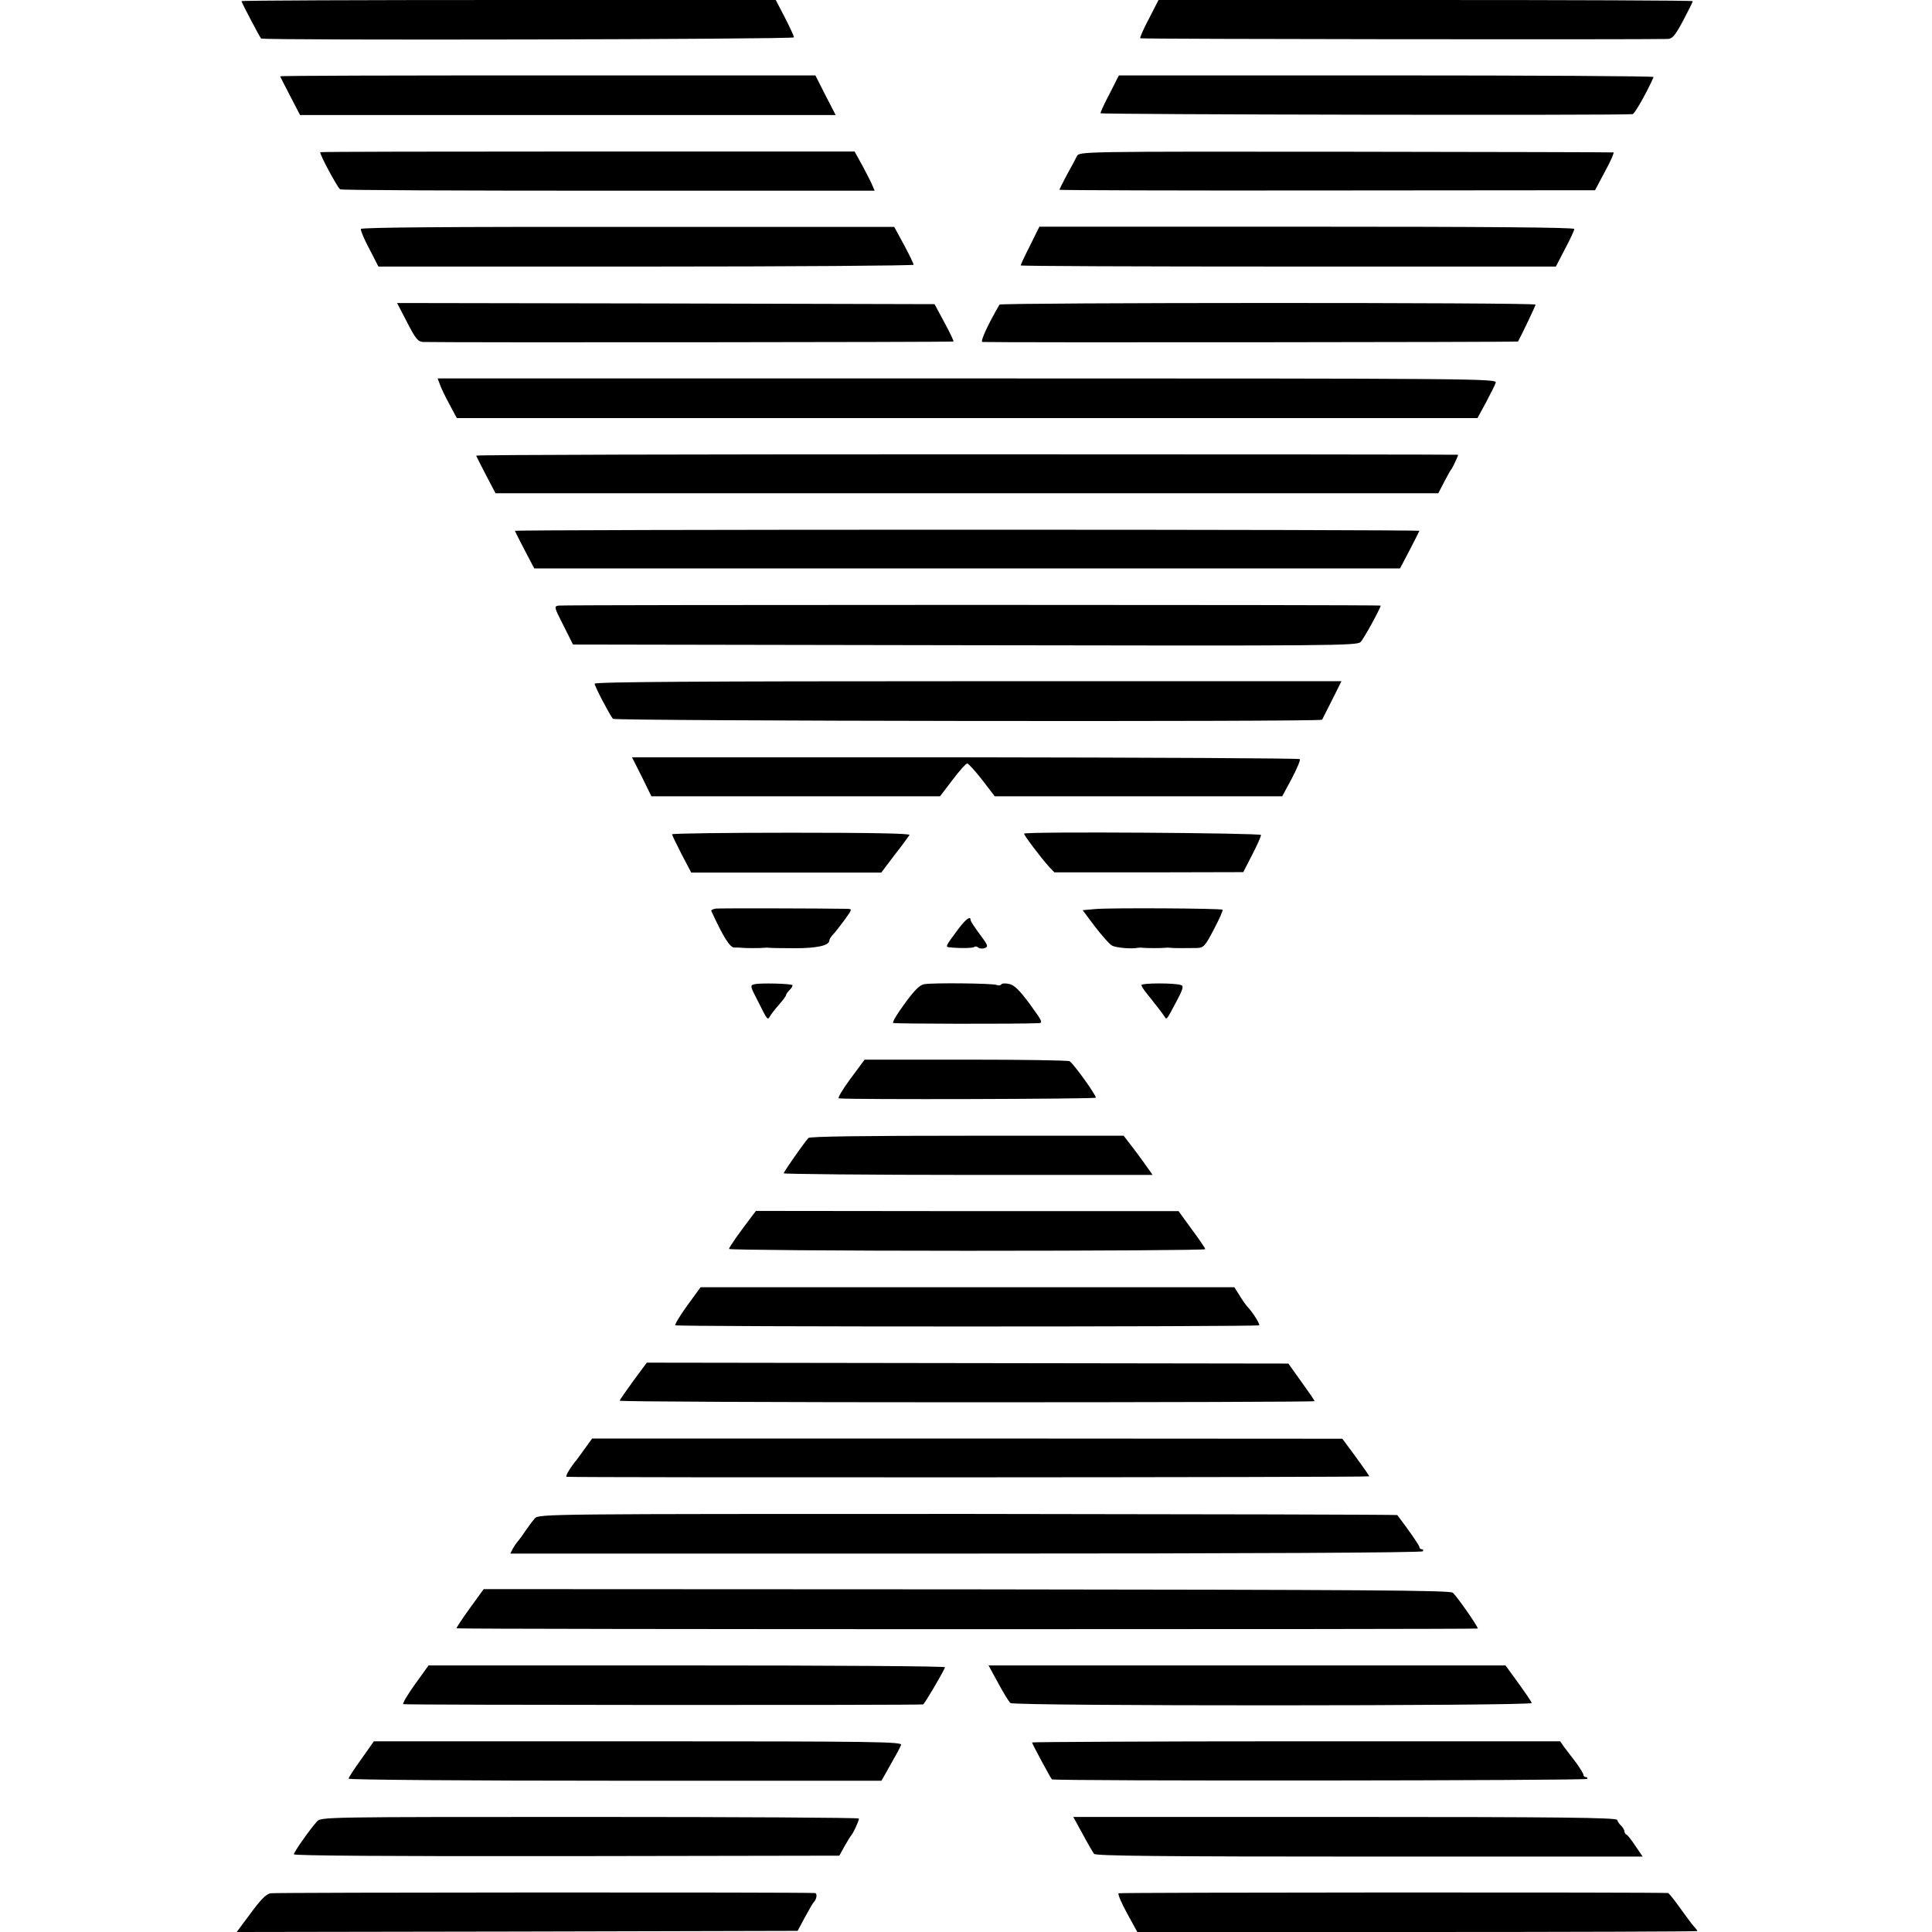 <svg xmlns="http://www.w3.org/2000/svg" width="1130.667" height="1130.667" viewBox="0 0 848 848"><path d="M106 .5c0 .6 7.9 15.6 8.6 16.4.8.9 233.9.4 233.9-.5 0-.5-1.8-4.4-4-8.7l-4-7.7H223.3C158.8 0 106 .2 106 .5M504.3 8.2c-2.4 4.5-4.1 8.4-3.8 8.6.4.4 220 .6 231.5.3 2.1-.1 3.2-1.4 6.8-8.1 2.3-4.4 4.2-8.2 4.2-8.5S690.2 0 625.8 0H508.5ZM123 33.5c0 .2 2 4.1 4.4 8.7l4.3 8.3h235.1l-4.5-8.7-4.4-8.7H240.4c-64.6 0-117.4.1-117.4.4M487.1 41c-2.3 4.3-4.1 8.3-4.1 8.7 0 .6 228.1 1 233.6.4.9-.1 6.5-10 9.2-16.3.2-.4-52.5-.7-117.2-.7H491.1ZM140.6 66.8c-.6.5 7.6 15.7 8.7 16.3.7.4 53.7.6 117.9.6h116.7l-.9-2.1c-.4-1.1-2.4-5-4.3-8.6l-3.6-6.5H258c-64.4 0-117.3.1-117.4.3M472.7 68.5c-.5 1.1-2.5 4.8-4.4 8.2-1.8 3.4-3.3 6.4-3.3 6.6s52.9.4 117.6.3l117.5-.1 4.4-8.3c2.5-4.5 4.1-8.3 3.7-8.3-.4-.1-53.3-.2-117.5-.3-115.9-.1-116.9-.1-118 1.9M158.4 100.5c-.2.5 1.4 4.5 3.7 8.7l4 7.8h117.5c64.6 0 117.4-.4 117.4-.8 0-.5-1.9-4.4-4.2-8.7l-4.3-7.9H275.6c-77-.1-117 .2-117.2.9M452.1 107.8c-2.3 4.5-4.1 8.4-4.1 8.7s52.8.5 117.4.5h117.5l4-7.7c2.3-4.3 4.1-8.2 4.1-8.8 0-.7-39.7-1-117.4-1H456.2ZM178.7 141.5c3.8 7.4 4.8 8.5 7.1 8.6 12.7.3 232.3.1 232.7-.2.2-.2-1.6-4-4-8.4l-4.3-8-118-.3-117.9-.2ZM438.7 133.7c-5 8.6-8.6 16.3-7.5 16.4 5.6.3 234.9.1 235.1-.2 1.5-2.7 7.7-15.7 7.7-16.2C674 132.7 439.2 132.8 438.7 133.7M193.1 168.8c.5 1.5 2.4 5.4 4.2 8.7l3.2 6h448l3.7-6.8c2-3.8 4-7.7 4.3-8.7.6-1.8-5.7-1.9-231.9-1.9H192.1ZM209 200c.1.3 2 4.1 4.3 8.5l4.2 8h413.8l2.6-5c1.4-2.7 2.8-5.2 3.1-5.5.5-.5 3-5.8 3-6.4 0-.1-97-.2-215.5-.2s-215.5.2-215.5.6M226 233c.1.3 2 4.1 4.3 8.5l4.2 8h380l4.2-8c2.3-4.4 4.2-8.2 4.3-8.5 0-.3-89.3-.5-198.5-.5s-198.5.2-198.5.5M245.3 265.8c-2.2.3-2.2.5 2 8.7l4.2 8.4 172 .3c161.7.3 172.1.2 173.7-1.4 1.4-1.4 8.8-14.9 8.8-16C606 265.4 248 265.4 245.3 265.8M261 300.1c0 1.1 6.4 13.3 8 15.4.8 1 310.6 1.4 311.3.4.1-.2 2.1-4.1 4.4-8.7l4.1-8.2H424.9c-118.4 0-163.9.3-163.9 1.1M281.7 340.9l4.2 8.6h126.7l5.5-7.2c3-4 5.9-7.2 6.4-7.2.6 0 3.5 3.3 6.6 7.2l5.5 7.2h126.2l4.2-7.8c2.3-4.4 3.9-8.2 3.5-8.5-.4-.4-66.5-.7-146.9-.8H277.4ZM295 366.2c0 .4 1.9 4.3 4.2 8.8l4.2 8h83.4l5.9-7.8c3.3-4.2 6.2-8.2 6.5-8.7.4-.7-17.1-1-51.8-1-28.8 0-52.4.3-52.4.7M449.5 365.9c-.4.3 7.6 10.9 11.1 14.7l2.2 2.3h41.5l41.4-.1 3.9-7.6c2.2-4.2 3.9-8.1 3.9-8.7 0-.9-103.1-1.6-104-.6M314.2 398.8c-1.3.2-2.2.7-2 1 5.3 11.6 8.3 16.3 10.2 16.1 1.2 0 2.6 0 3.1.1C326.8 416.2 334.2 416.2 335.5 416 336.1 415.9 337 415.9 337.5 416c.6.1 5.7.2 11.4.2 9.8 0 15.1-1.2 15.1-3.4 0-.5.8-1.8 1.9-2.9 1-1.1 3.2-4 5-6.4 3.2-4.5 3.2-4.5.9-4.6-11.7-.2-55.8-.3-57.6-.1M480.8 399l-5.6.5 5.4 7.2c3.1 4 6.4 7.8 7.6 8.4 1.8.9 8.5 1.5 11.3.9C500.1 415.9 501 415.9 501.5 416 502.8 416.2 510.2 416.2 511.5 416 512.1 415.9 513 415.9 513.5 416c1.1.2 7 .2 12 .1 2.8-.1 3.5-.9 7.3-8.2 2.4-4.5 4.1-8.4 3.8-8.6-.6-.6-48.9-.9-55.8-.3M420.3 408.2c-5.3 7.2-5.5 7.4-3.5 7.6 4.5.5 10.4.4 10.9-.2.3-.3 1.1-.2 1.7.3s1.9.6 2.9.2c1.6-.6 1.3-1.3-2.3-6.1-2.2-2.9-4-5.7-4-6.2 0-2-2.1-.4-5.7 4.4M331.1 432c-1.9.5-1.9.8 1.6 7.5 4.2 8.4 4.2 8.4 5.3 6.5.5-.9 2.2-3.1 3.9-5s3.1-3.8 3.1-4.2.7-1.4 1.6-2.3 1.4-1.8 1.2-2.1c-.7-.7-14.2-1-16.7-.4M405.6 432c-2 .4-4.2 2.6-8.5 8.5-3.3 4.4-5.5 8.2-5.1 8.5.6.4 53.8.5 63.8.1 2.1-.1 1.7-.8-3.8-8.4-4.6-6.2-6.8-8.3-9-8.8-1.7-.4-3.3-.3-3.5.2-.3.4-1.2.6-2.1.2-1.9-.7-28.1-1-31.8-.3M501 432.4c0 .4 1 2.1 2.3 3.6 4.8 6 6.8 8.6 7.7 10 1.1 1.8.9 2 5.3-6.3 2.9-5.4 3.3-6.9 2.2-7.3C516.1 431.4 501 431.4 501 432.4M373.2 473.6c-3.4 4.6-5.7 8.5-5 8.5 5.2.6 112.8.3 112.8-.3 0-1.3-9.6-14.7-11.5-16-.5-.4-21-.7-45.5-.7h-44.5ZM354.8 499.5c-2.3 2.7-10.8 14.8-10.8 15.5 0 .3 36.4.7 81 .7h80.9l-3.6-5.1c-2-2.8-4.9-6.7-6.4-8.6l-2.7-3.5h-68.8c-44.7 0-69.1.3-69.6 1M329.9 534c-5.4 7.1-9.9 13.4-9.9 14.2 0 .4 47 .8 104.5.8s104.5-.3 104.5-.7c0-.5-2.7-4.4-5.9-8.7l-5.8-8h-92.7l-92.8-.1ZM301.6 573.1c-3.2 4.4-5.5 8.3-5.2 8.6C297.1 582.4 552 582.4 552.7 581.7c.4-.5-2.8-5.7-5.4-8.4-.6-.7-2.1-2.8-3.3-4.8l-2.2-3.5H307.5ZM277.9 606.2c-3.2 4.4-5.9 8.3-5.9 8.6 0 .4 68.6.7 152.5.7s152.5-.2 152.5-.5-2.6-4.1-5.8-8.5l-5.7-8-140.8-.2-140.8-.2ZM257 635.4c-1.6 2.3-3.3 4.5-3.7 5.1-3 3.6-5.3 7.5-4.6 7.7 2.4.4 352.3.3 352.3-.2 0-.3-2.7-4.1-5.9-8.5l-5.9-8-164.6-.1H259.9ZM234.8 666.4c-1 1.1-3 3.8-4.5 6-1.5 2.3-3.1 4.3-3.4 4.6s-1.1 1.5-1.8 2.7l-1.1 2.2h200c124.7 0 200.2-.4 200.5-1 .4-.5.1-.9-.4-.9-.6 0-1.1-.4-1.1-1 0-.7-5.1-8-9.7-14-.2-.2-85.1-.4-188.5-.5-184.2 0-188.2 0-190 1.9M206.2 705.9c-3.4 4.7-6 8.7-5.8 8.8.5.5 447.7.5 448.2.1.4-.5-8.8-13.7-10.9-15.7-1.2-1.1-36.9-1.3-213.4-1.5l-212-.1ZM182.2 739.2c-3.3 4.6-5.6 8.5-5.2 8.8.6.4 225.7.5 228.2.1.5-.1 8.3-13.2 9.6-16.3.2-.5-50.7-.8-113.1-.8H188.1ZM438.1 738.7c2.3 4.3 4.7 8.2 5.4 8.8C445.1 748.9 672.6 748.8 672.3 747.5c-.1-.6-2.8-4.5-5.9-8.8l-5.6-7.7H433.9ZM158.6 772.1c-3.1 4.3-5.6 8.1-5.6 8.6s52.6.9 116.9.9h117l4-7.1c2.2-3.8 4.3-7.7 4.6-8.6.5-1.4-10-1.6-115.4-1.6h-116ZM453 764.8c0 .6 8 15.4 8.7 16.2.8.8 234.4.6 234.9-.2.3-.4 0-.8-.5-.8-.6 0-1.1-.4-1.1-1 0-.5-1.5-2.9-3.2-5.3-1.8-2.4-4.1-5.4-5.2-6.8l-1.8-2.6H568.9c-63.8 0-115.9.3-115.9.5M139.1 799.5c-3.5 4-10.1 13.4-10.1 14.4 0 .6 41.8.9 119.7.8l119.7-.2 2.2-4c1.3-2.2 2.6-4.5 3.1-5 1-1.2 3.3-6.3 3.3-7.3 0-.4-53.1-.7-118.1-.7-116.8 0-118 0-119.8 2M475.2 805c2.2 4.1 4.5 8 5 8.7.7.9 29.2 1.2 120.9 1.2H721l-3.2-4.7c-1.7-2.6-3.5-4.9-4-5-.4-.2-.8-.8-.8-1.4 0-.5-.6-1.6-1.4-2.4-.8-.7-1.6-1.9-1.8-2.6-.4-1-24.5-1.3-119.6-1.3H471.1ZM118.7 831c-1.9.4-4.3 2.8-8.7 8.8l-6.1 8.2 123.1-.2 123.1-.3 3.2-6c1.8-3.3 3.5-6.2 3.8-6.5 1.3-1.2 1.8-4 .6-4.1-5.7-.4-236.9-.3-239 .1M491 831c-.5.3 1.2 4.2 3.7 8.8l4.5 8.2h122.9c67.6 0 122.9-.2 122.9-.4 0-.3-.6-1.1-1.3-1.8s-3.4-4.3-6.1-8.1c-2.6-3.7-5.1-6.7-5.4-6.8-3.4-.4-240.6-.3-241.2.1"/></svg>